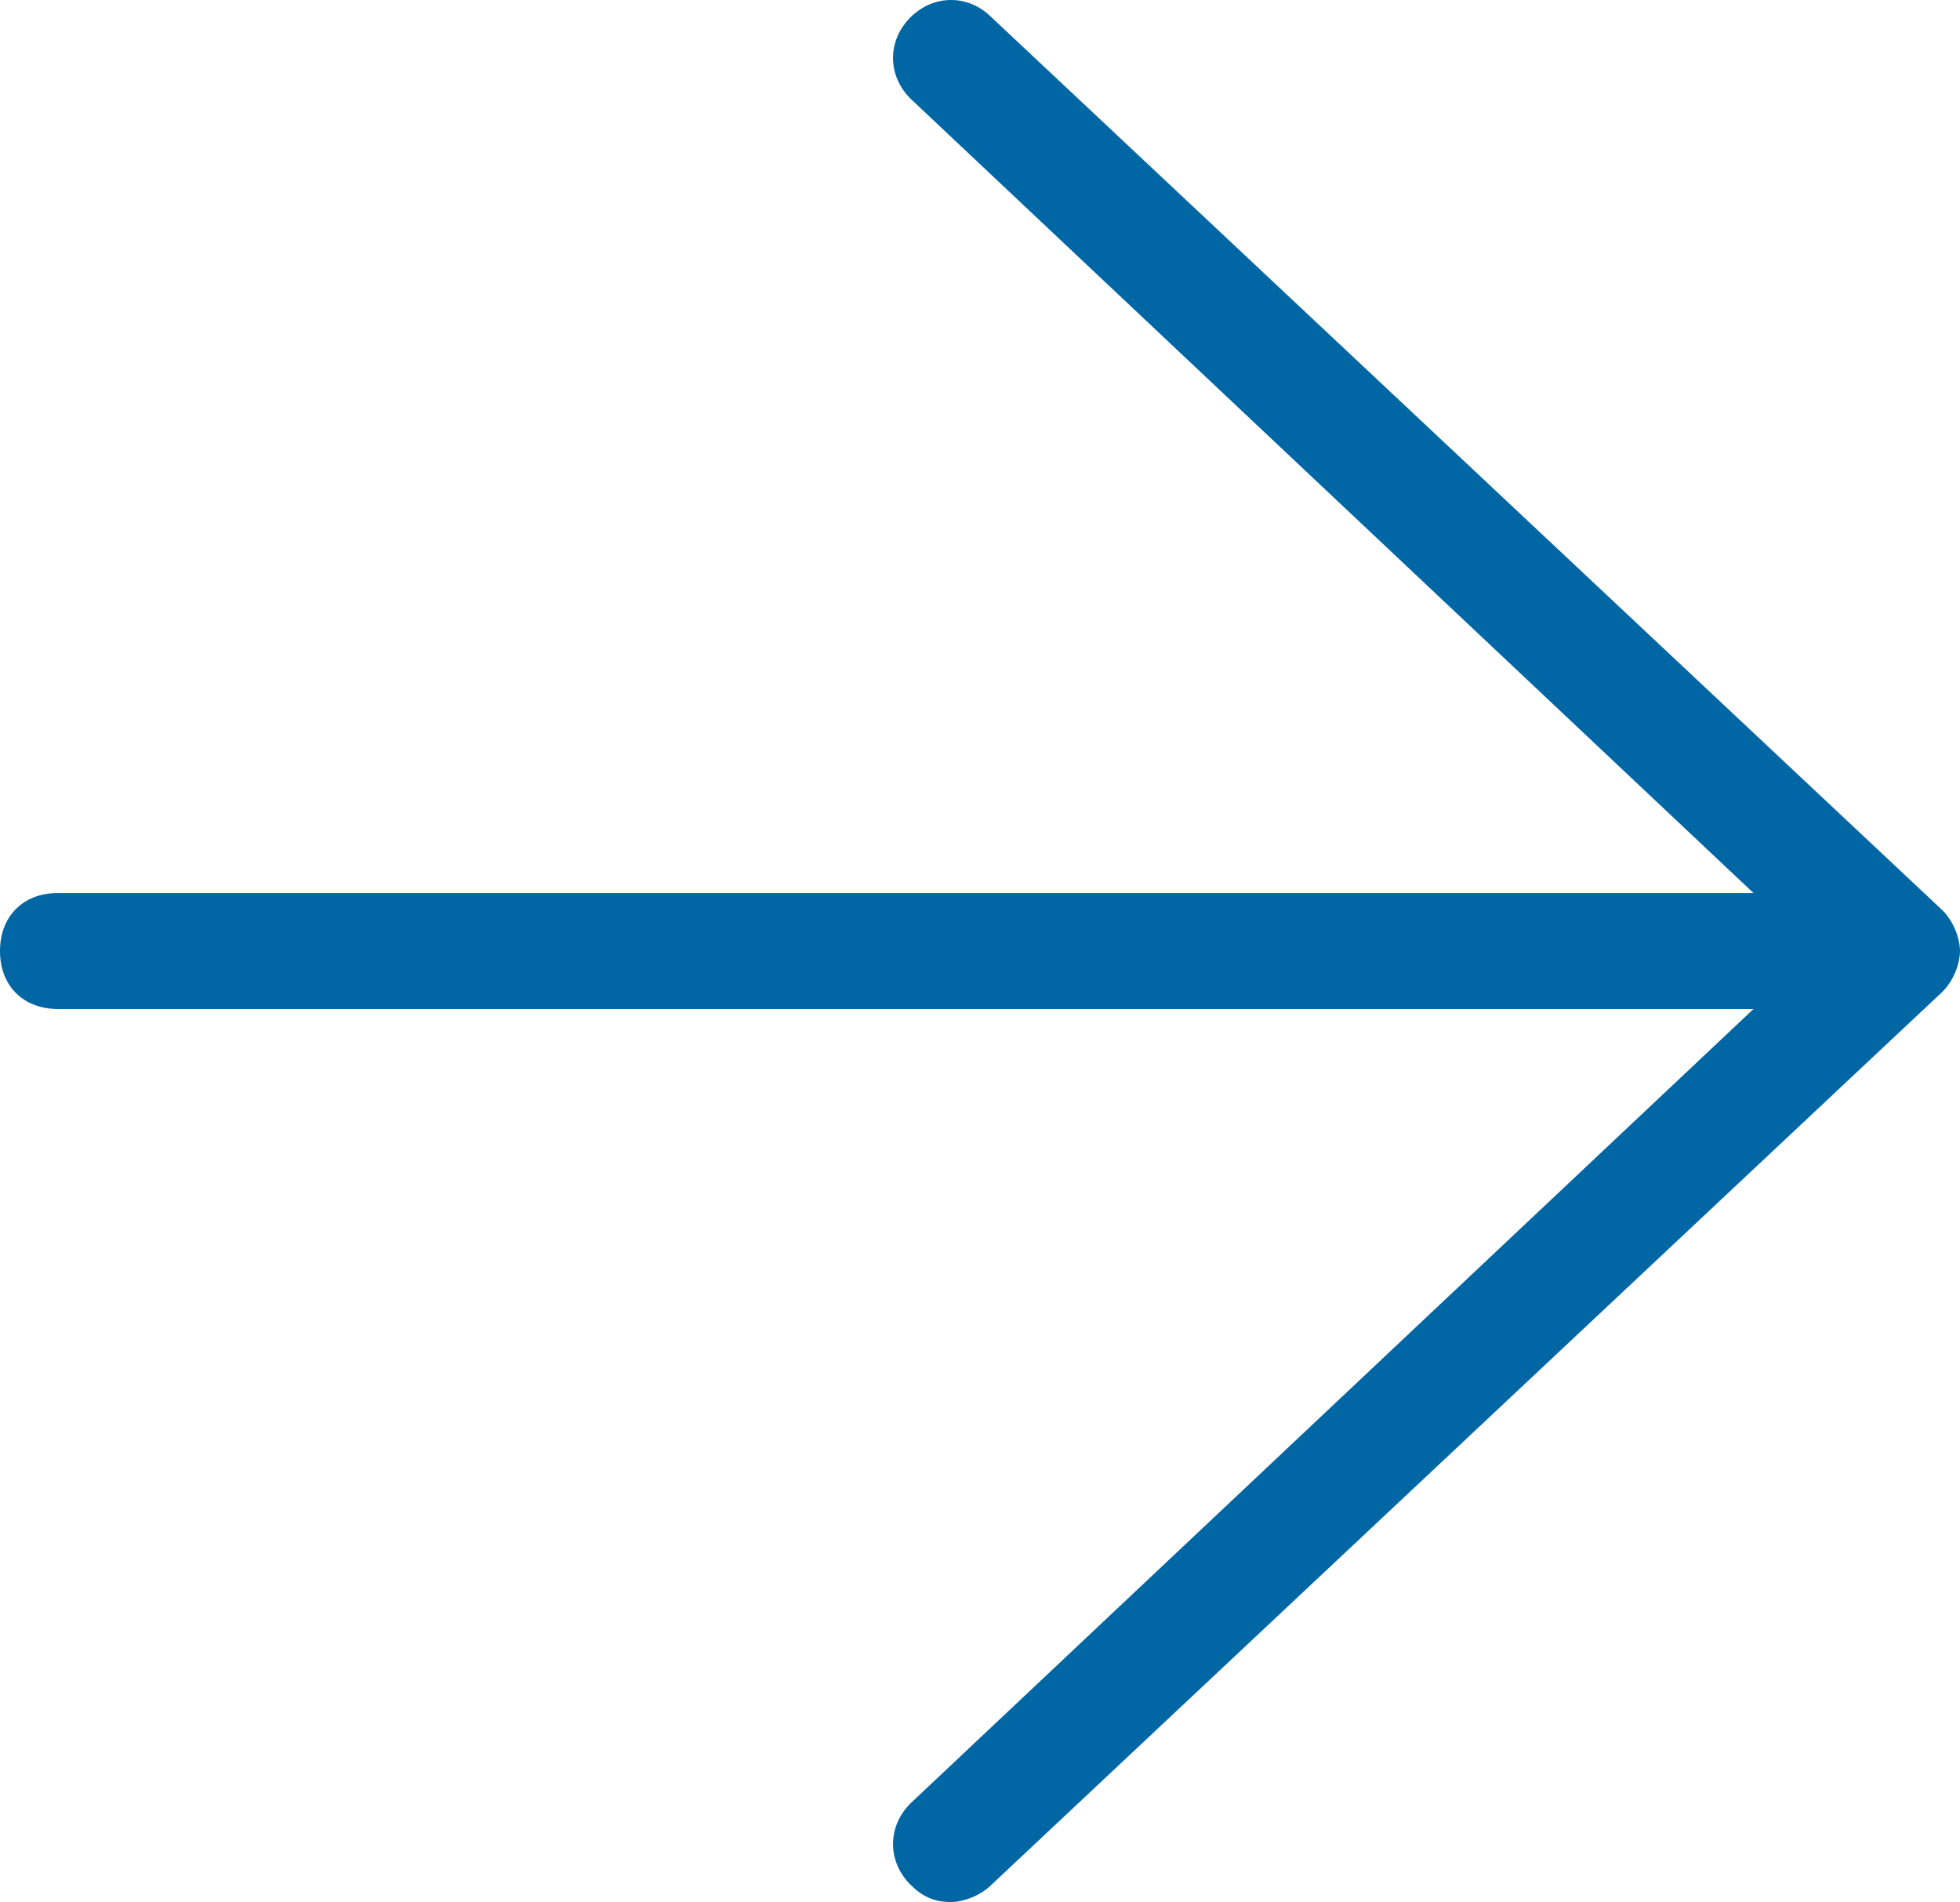 <?xml version="1.0" encoding="utf-8"?>
<!-- Generator: Adobe Illustrator 23.0.3, SVG Export Plug-In . SVG Version: 6.00 Build 0)  -->
<svg version="1.1" id="Calque_1" xmlns="http://www.w3.org/2000/svg" xmlns:xlink="http://www.w3.org/1999/xlink" x="0px" y="0px"
	 viewBox="0 0 33.8 32.8" style="enable-background:new 0 0 33.8 32.8;" xml:space="preserve">
<style type="text/css">
	.st0{fill:#0066A4;}
</style>
<g transform="matrix(-1 0 0 1 32 0)">
	<path class="st0" d="M15.6,32.8c0.3,0,0.5-0.1,0.7-0.3c0.4-0.4,0.4-1,0-1.4L0.7,16.4L16.3,1.7c0.4-0.4,0.4-1,0-1.4
		c-0.4-0.4-1-0.4-1.4,0L-1.5,15.7c-0.2,0.2-0.3,0.5-0.3,0.7s0.1,0.5,0.3,0.7l16.4,15.4C15.1,32.7,15.4,32.8,15.6,32.8z"/>
	<path class="st0" d="M0.2,17.4H31c0.6,0,1-0.4,1-1s-0.4-1-1-1H0.2c-0.6,0-1,0.4-1,1S-0.4,17.4,0.2,17.4z"/>
</g>
</svg>

